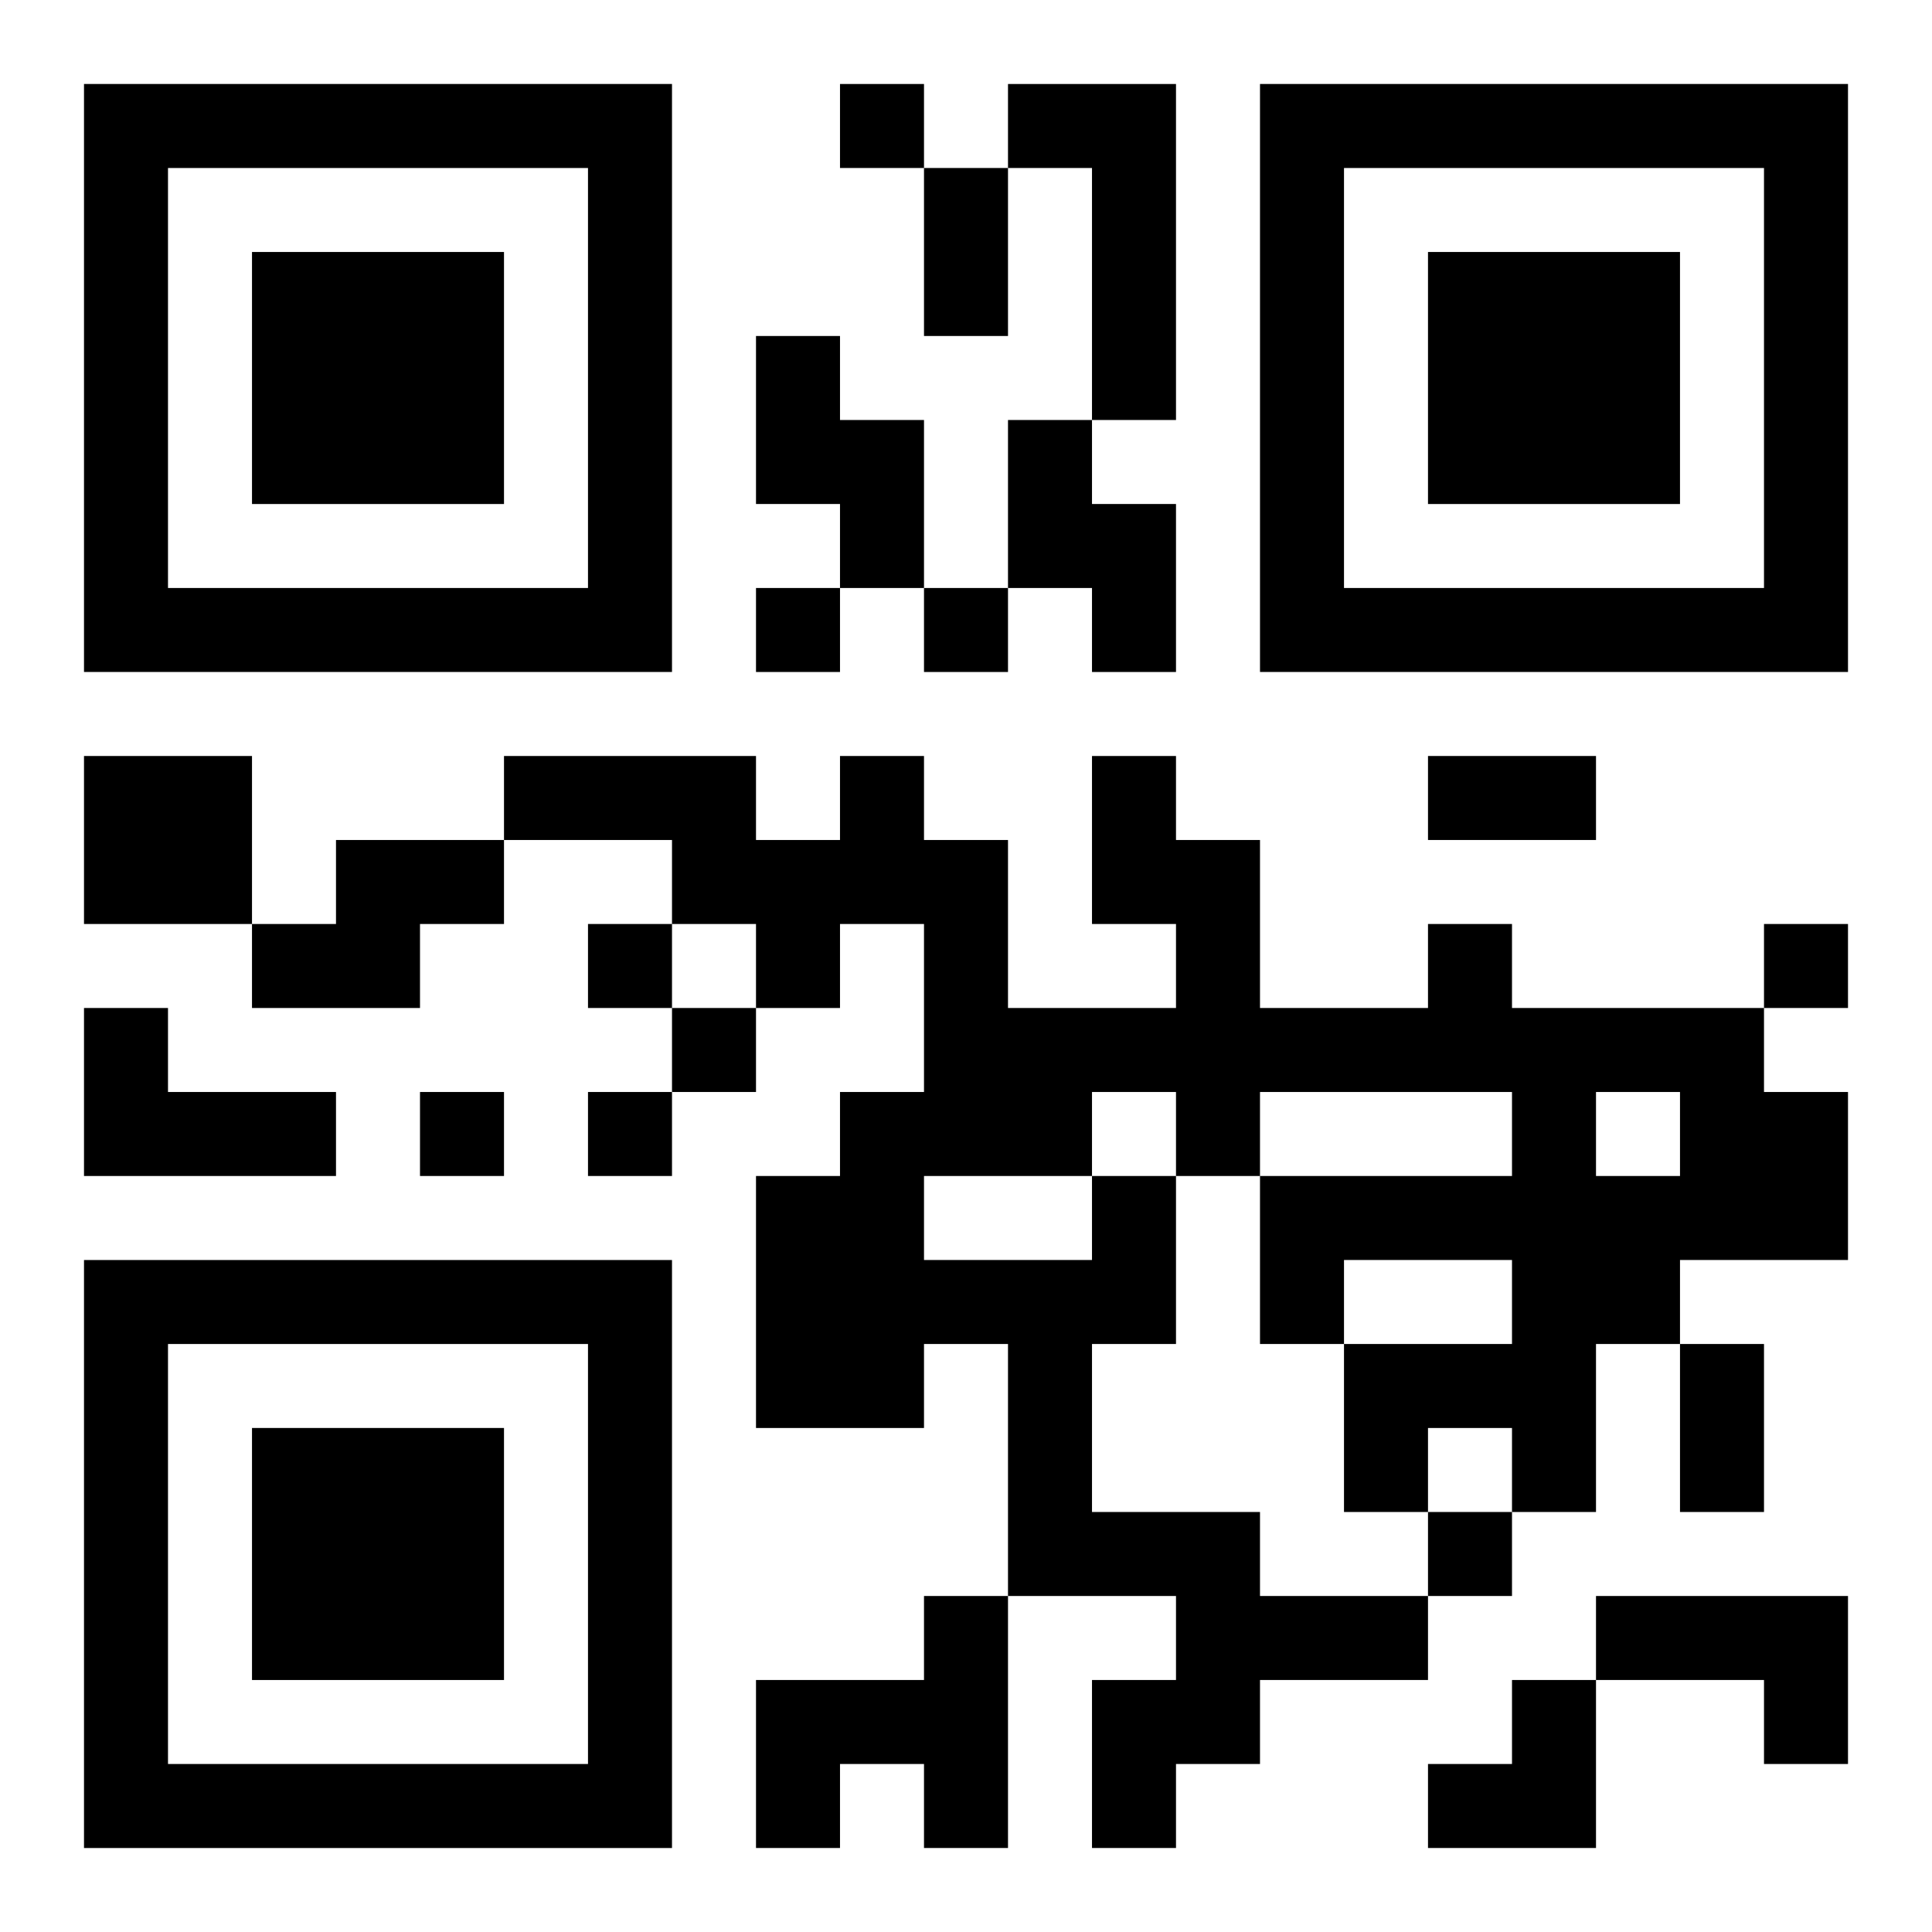 <?xml version="1.0" encoding="UTF-8"?>
<svg width="250" height="250" baseProfile="full" version="1.1" viewBox="-1 -1 23 23" xmlns="http://www.w3.org/2000/svg" xmlns:xlink="http://www.w3.org/1999/xlink"><symbol id="a"><path d="m0 7v7h7v-7h-7zm1 1h5v5h-5v-5zm1 1v3h3v-3h-3z"/></symbol><use y="-7" xlink:href="#a"/><use y="7" xlink:href="#a"/><use x="14" y="-7" xlink:href="#a"/><path d="m11 0h2v4h-1v-3h-1v-1m-3 3h1v1h1v2h-1v-1h-1v-2m3 1h1v1h1v2h-1v-1h-1v-2m-11 4h2v2h-2v-2m3 1h2v1h-1v1h-2v-1h1v-1m-3 2h1v1h2v1h-3v-2m12 2h1v2h-1v2h2v1h2v1h-2v1h-1v1h-1v-2h1v-1h-2v-3h-1v1h-2v-3h1v-1h1v-2h-1v1h-1v-1h-1v-1h-2v-1h3v1h1v-1h1v1h1v2h2v-1h-1v-2h1v1h1v2h2v-1h1v1h3v1h1v2h-2v1h-1v2h-1v-1h-1v1h-1v-2h2v-1h-2v1h-1v-2h3v-1h-3v1h-1v-1h-1v1m6-1v1h1v-1h-1m-8 1v1h2v-1h-2m0 5h1v3h-1v-1h-1v1h-1v-2h2v-1m8 0h3v2h-1v-1h-2v-1m-9-18v1h1v-1h-1m-1 6v1h1v-1h-1m2 0v1h1v-1h-1m-4 4v1h1v-1h-1m14 0v1h1v-1h-1m-13 1v1h1v-1h-1m-3 1v1h1v-1h-1m2 0v1h1v-1h-1m10 5v1h1v-1h-1m-6-16h1v2h-1v-2m6 7h2v1h-2v-1m3 7h1v2h-1v-2m-3 4m1 0h1v2h-2v-1h1z"/></svg>
